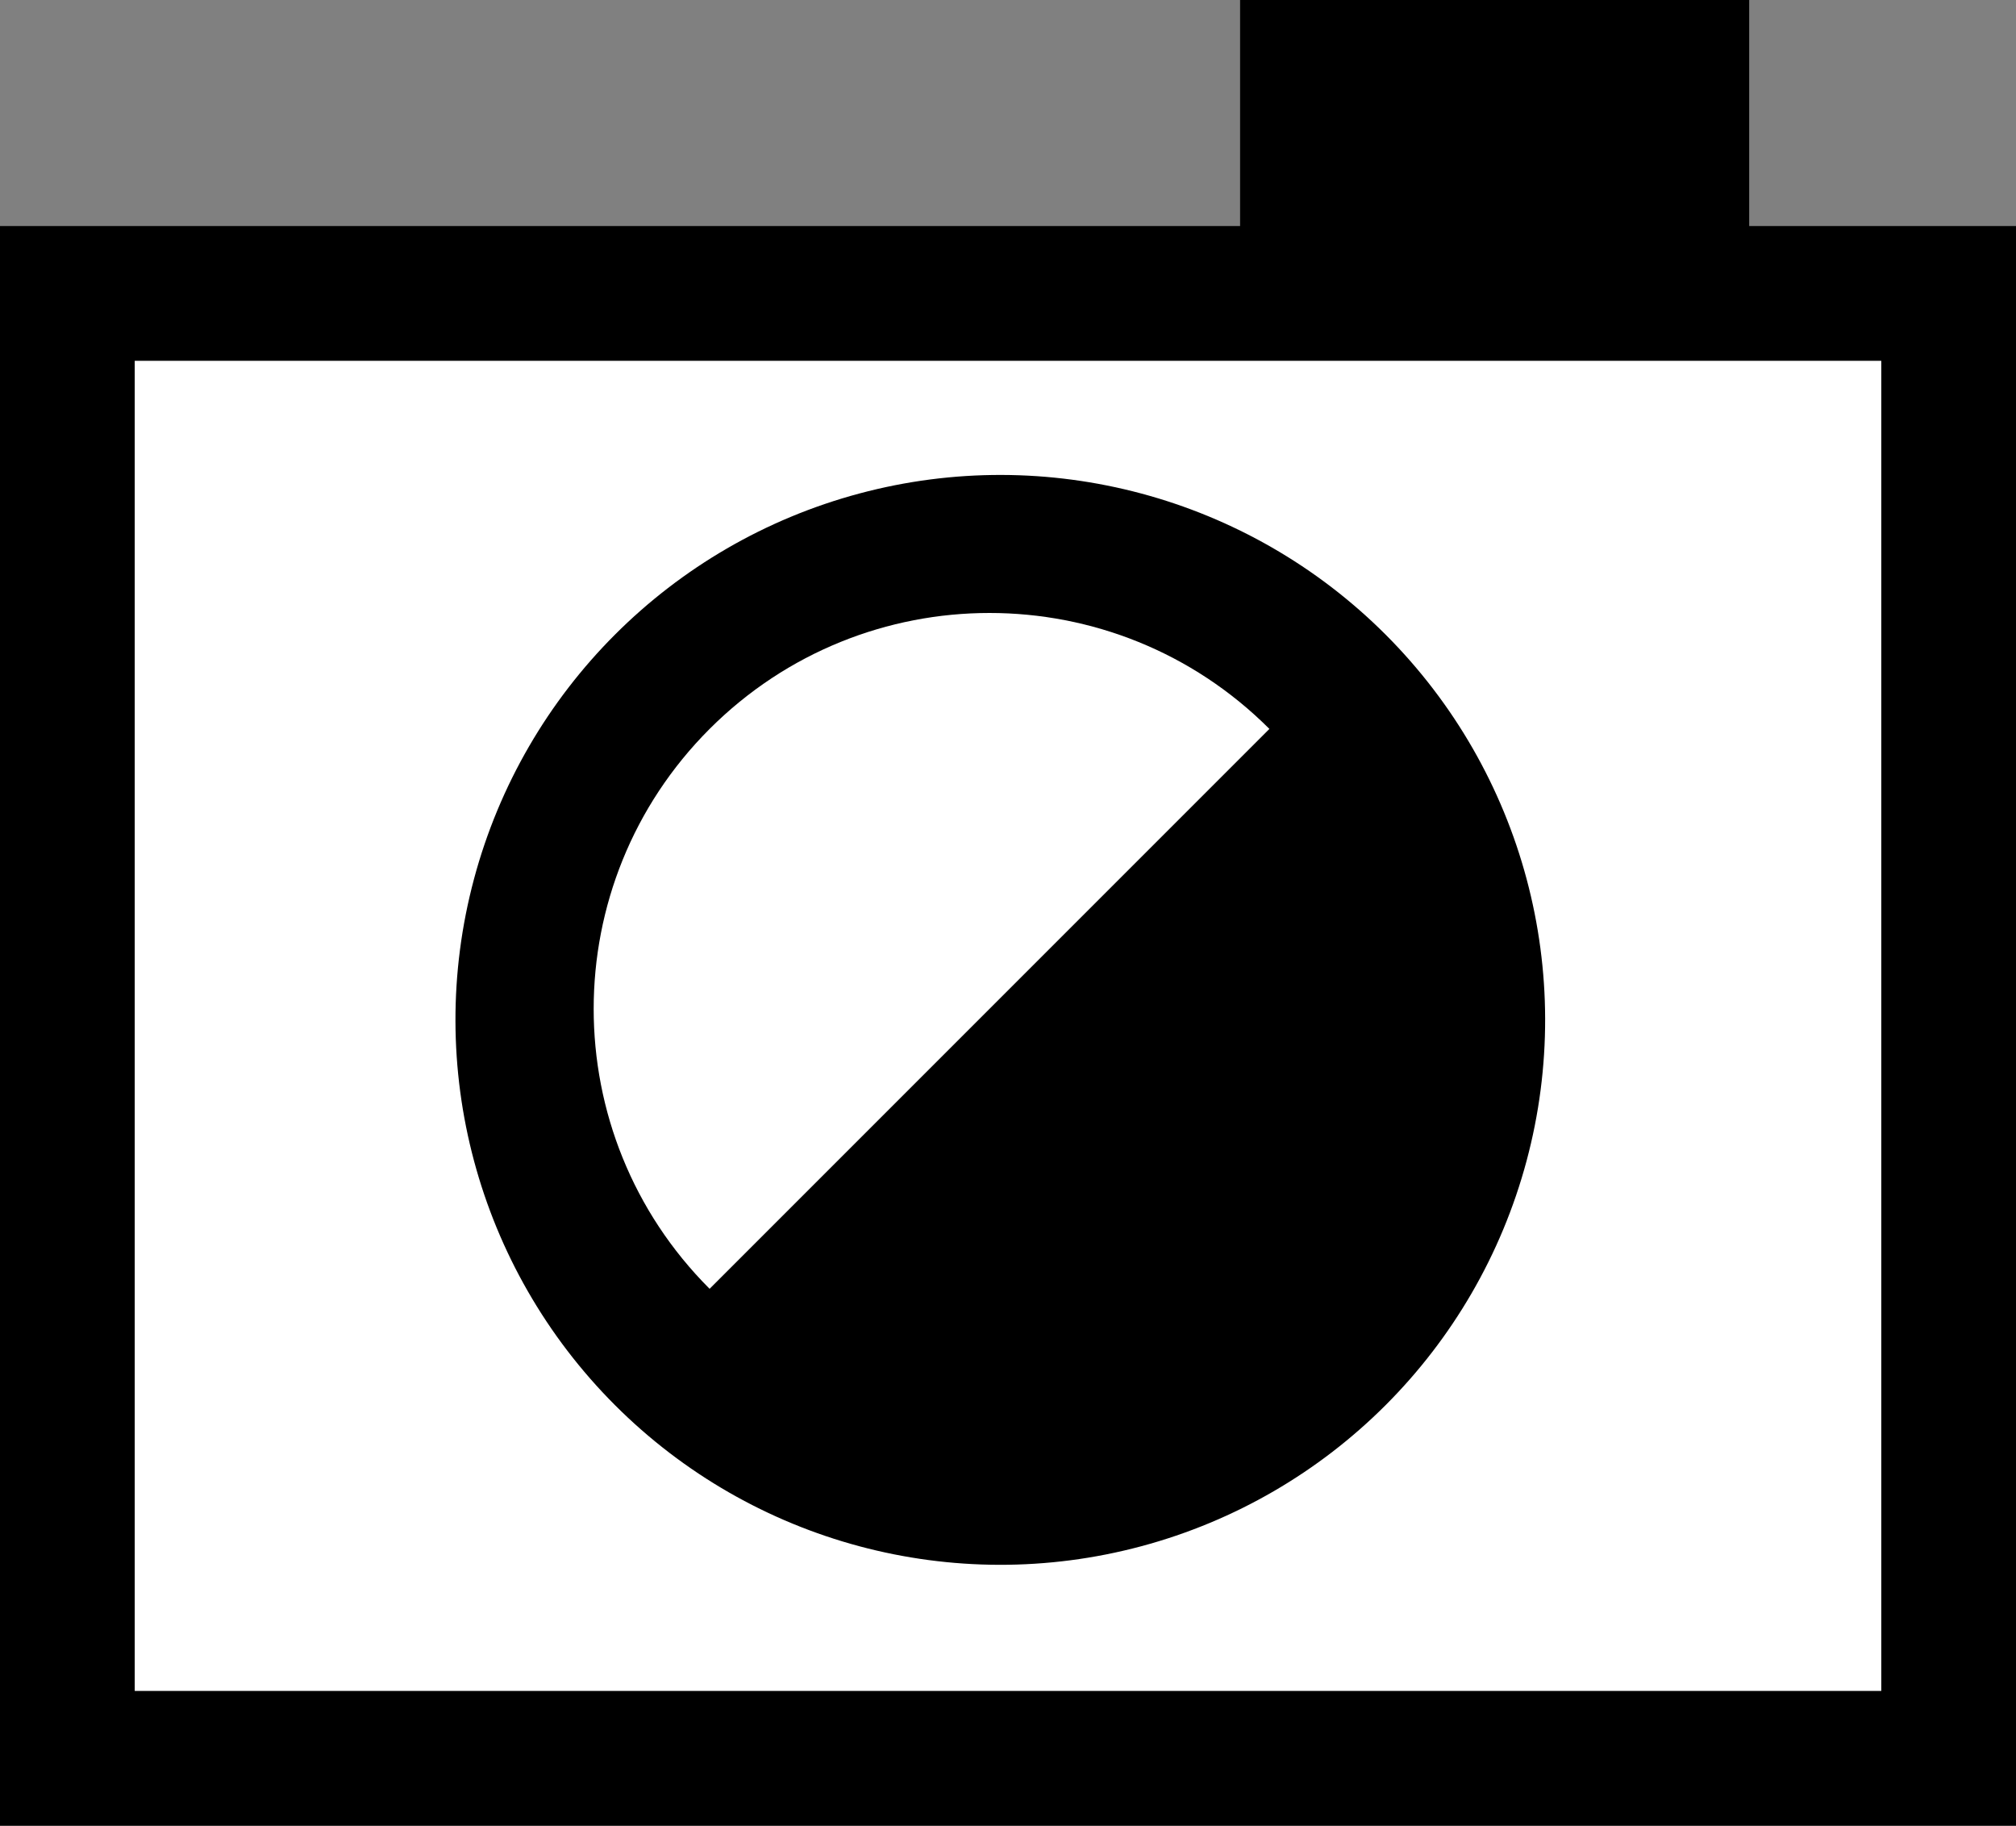 <?xml version="1.0" encoding="utf-8"?>
<!-- Generator: Adobe Illustrator 21.1.0, SVG Export Plug-In . SVG Version: 6.00 Build 0)  -->
<svg version="1.1" id="Layer_1" xmlns="http://www.w3.org/2000/svg" xmlns:xlink="http://www.w3.org/1999/xlink" x="0px" y="0px"
	 width="79.517px" height="72px" viewBox="0 0 79.517 72" enable-background="new 0 0 79.517 72" xml:space="preserve">
<rect x="0" y="0" width="79.517" height="72" fill="#808080" stroke="none"/>
<g>
	<polygon points="79.518,72 -0.002,72 -0.002,8.914 48.913,8.914 48.913,0 68.993,0 68.993,8.914 79.518,8.914 	"/>
	<rect x="5.314" y="14.229" fill="#FFFFFF" width="68.889" height="52.455"/>
	<ellipse transform="matrix(0.707 -0.707 0.707 0.707 -16.881 39.685)" cx="39.463" cy="40.22" rx="21.493" ry="21.493"/>
	<path fill="#FFFFFF" d="M50.069,28.746c-6.097-6.097-15.983-6.097-22.08,0c-6.097,6.097-6.097,15.983,0,22.08L50.069,28.746z"/>
</g>
</svg>
